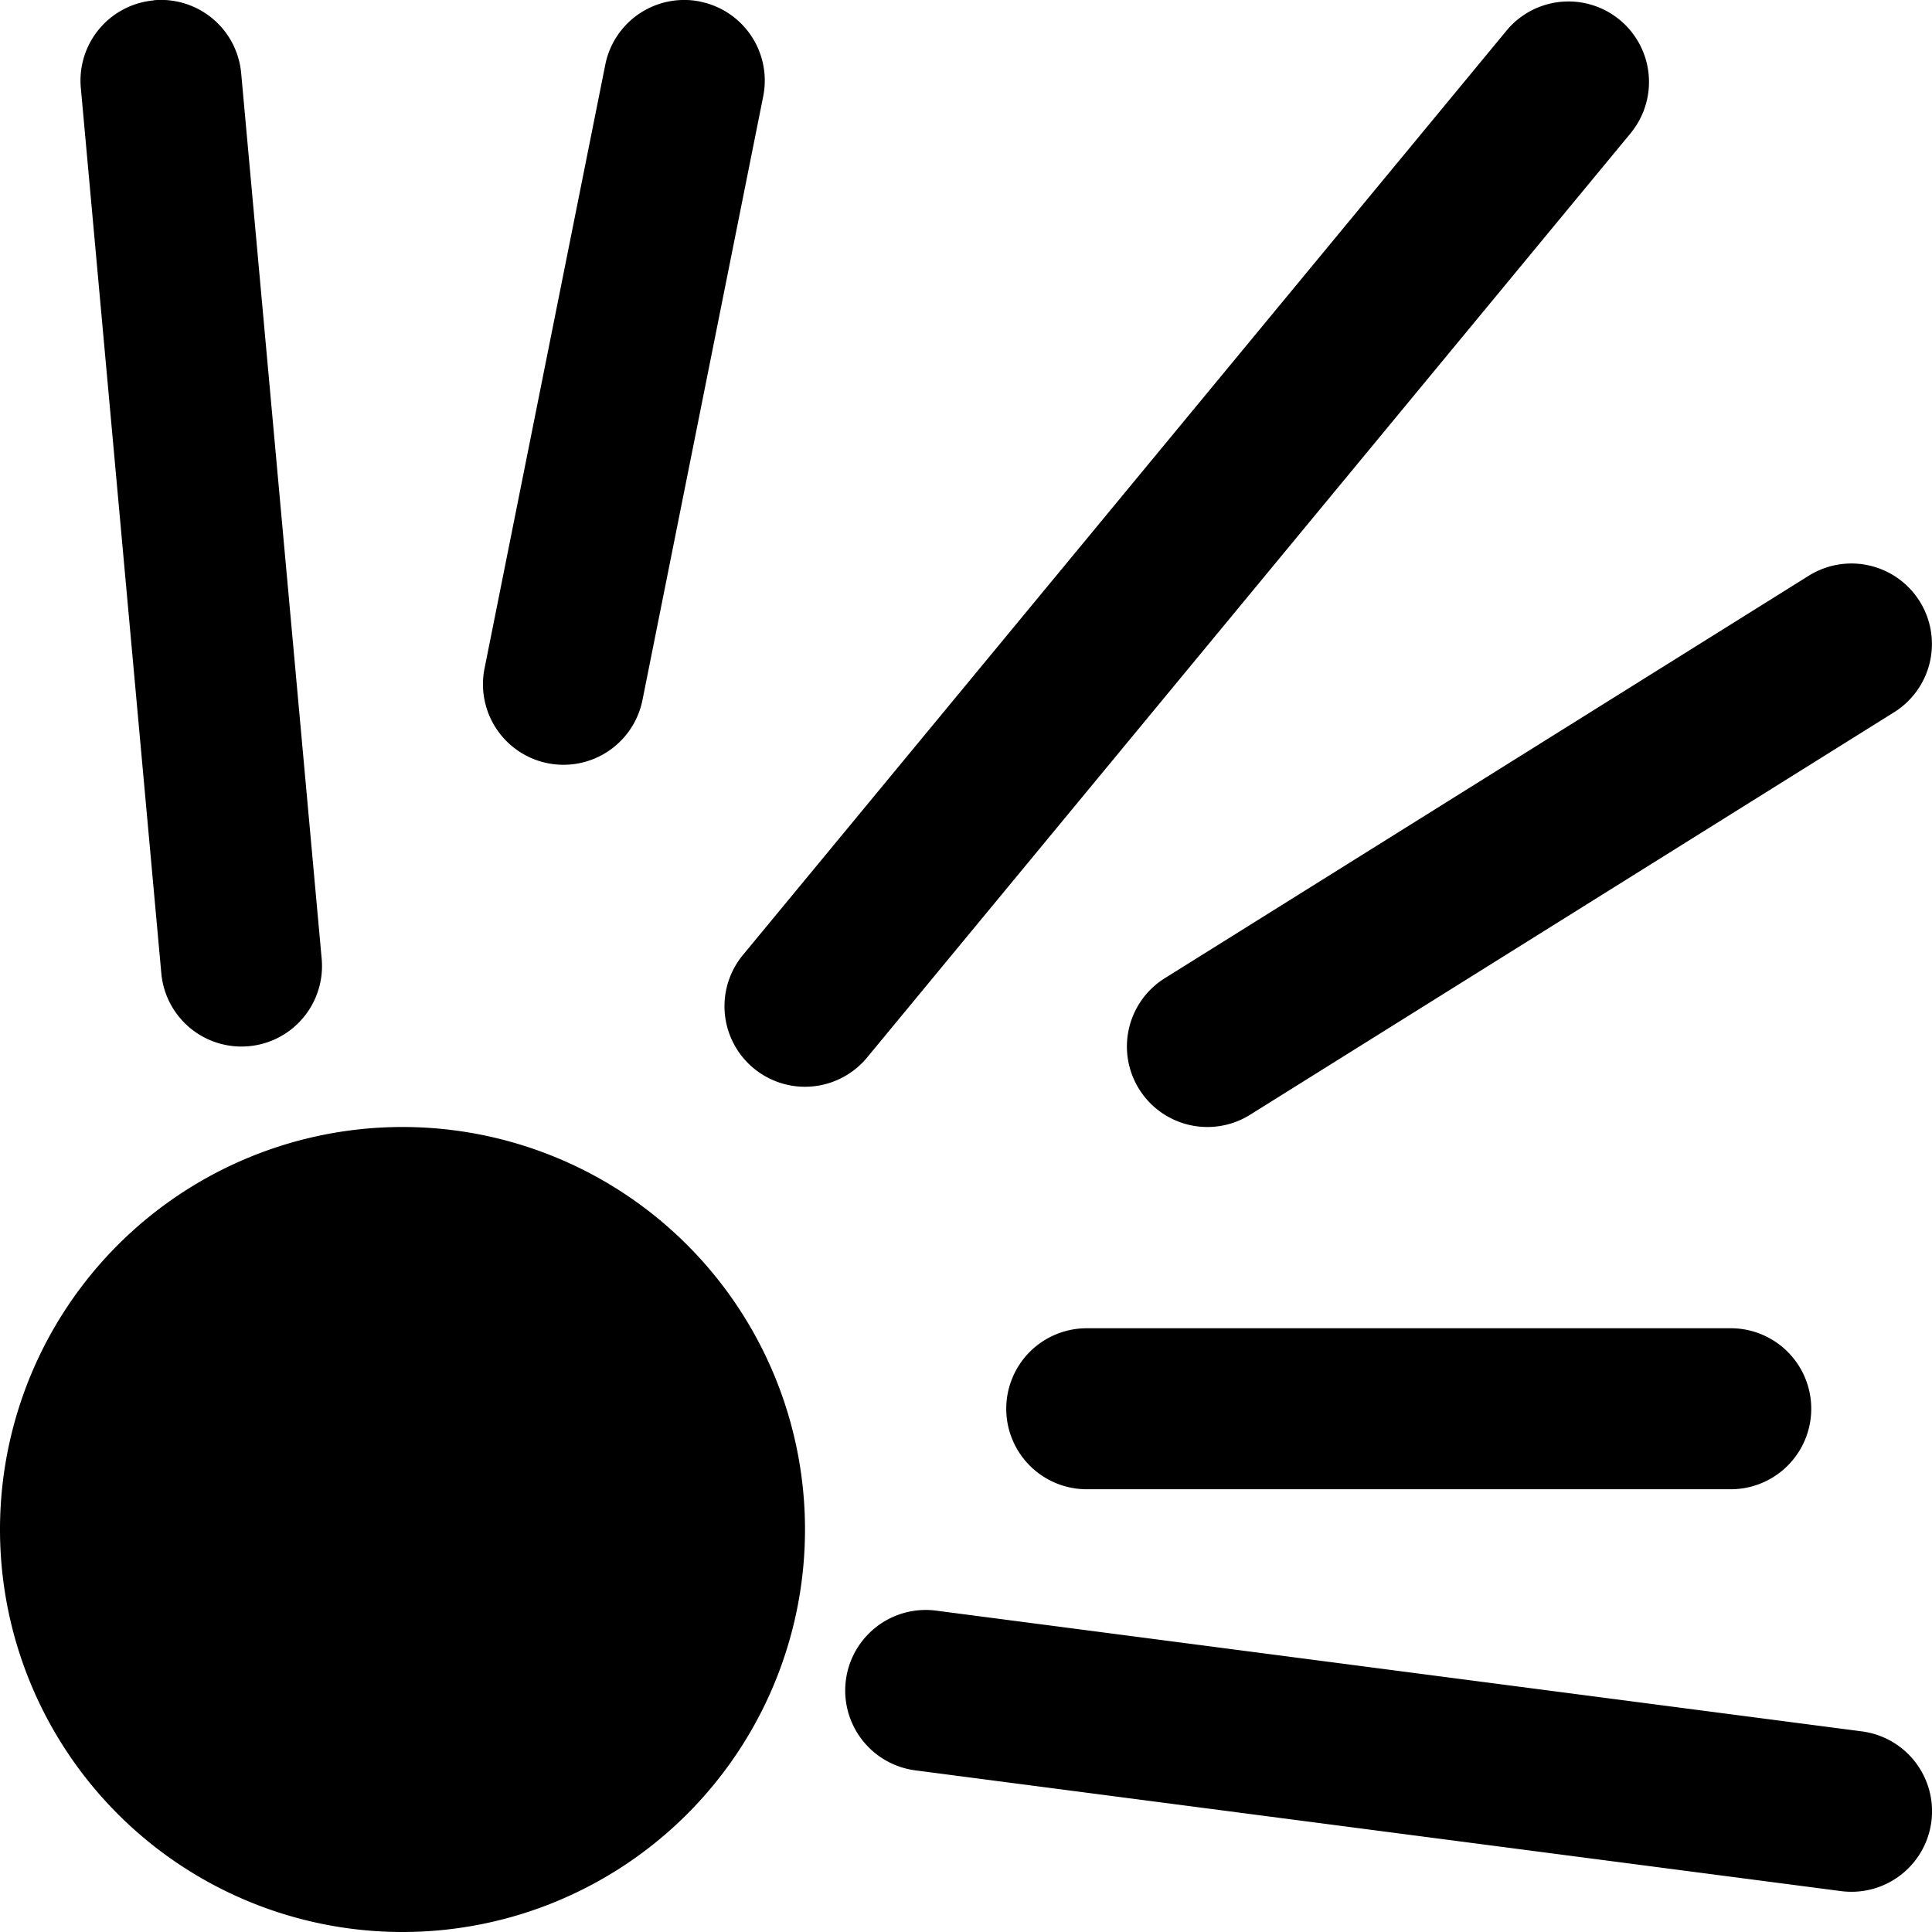 <svg xmlns="http://www.w3.org/2000/svg" fill="none" viewBox="0 0 24 24"><path fill="#000000" fill-rule="evenodd" d="M8.696 0.02a1 1 0 0 1 0.785 1.176l-1.5 7.5a1 1 0 0 1 -1.962 -0.392l1.5 -7.5A1 1 0 0 1 8.696 0.019ZM1.91 0.003A1 1 0 0 1 2.996 0.91l1 11a1 1 0 1 1 -1.992 0.181l-1 -11A1 1 0 0 1 1.91 0.005ZM5 24a5 5 0 1 0 0 -10 5 5 0 0 0 0 10Zm6.63 -3.992a1 1 0 1 0 -0.26 1.984l11.5 1.5a1 1 0 1 0 0.26 -1.984l-11.5 -1.5Zm8.64 -18.371A1 1 0 0 0 18.729 0.363l-9.5 11.5a1 1 0 0 0 1.542 1.274l9.5 -11.5Zm3.577 5.833a1 1 0 0 1 -0.318 1.378l-8 5a1 1 0 0 1 -1.06 -1.696l8 -5a1 1 0 0 1 1.378 0.318ZM13.5 16.5a1 1 0 1 0 0 2h8a1 1 0 1 0 0 -2h-8Z" clip-rule="evenodd" stroke-width="1"></path></svg>